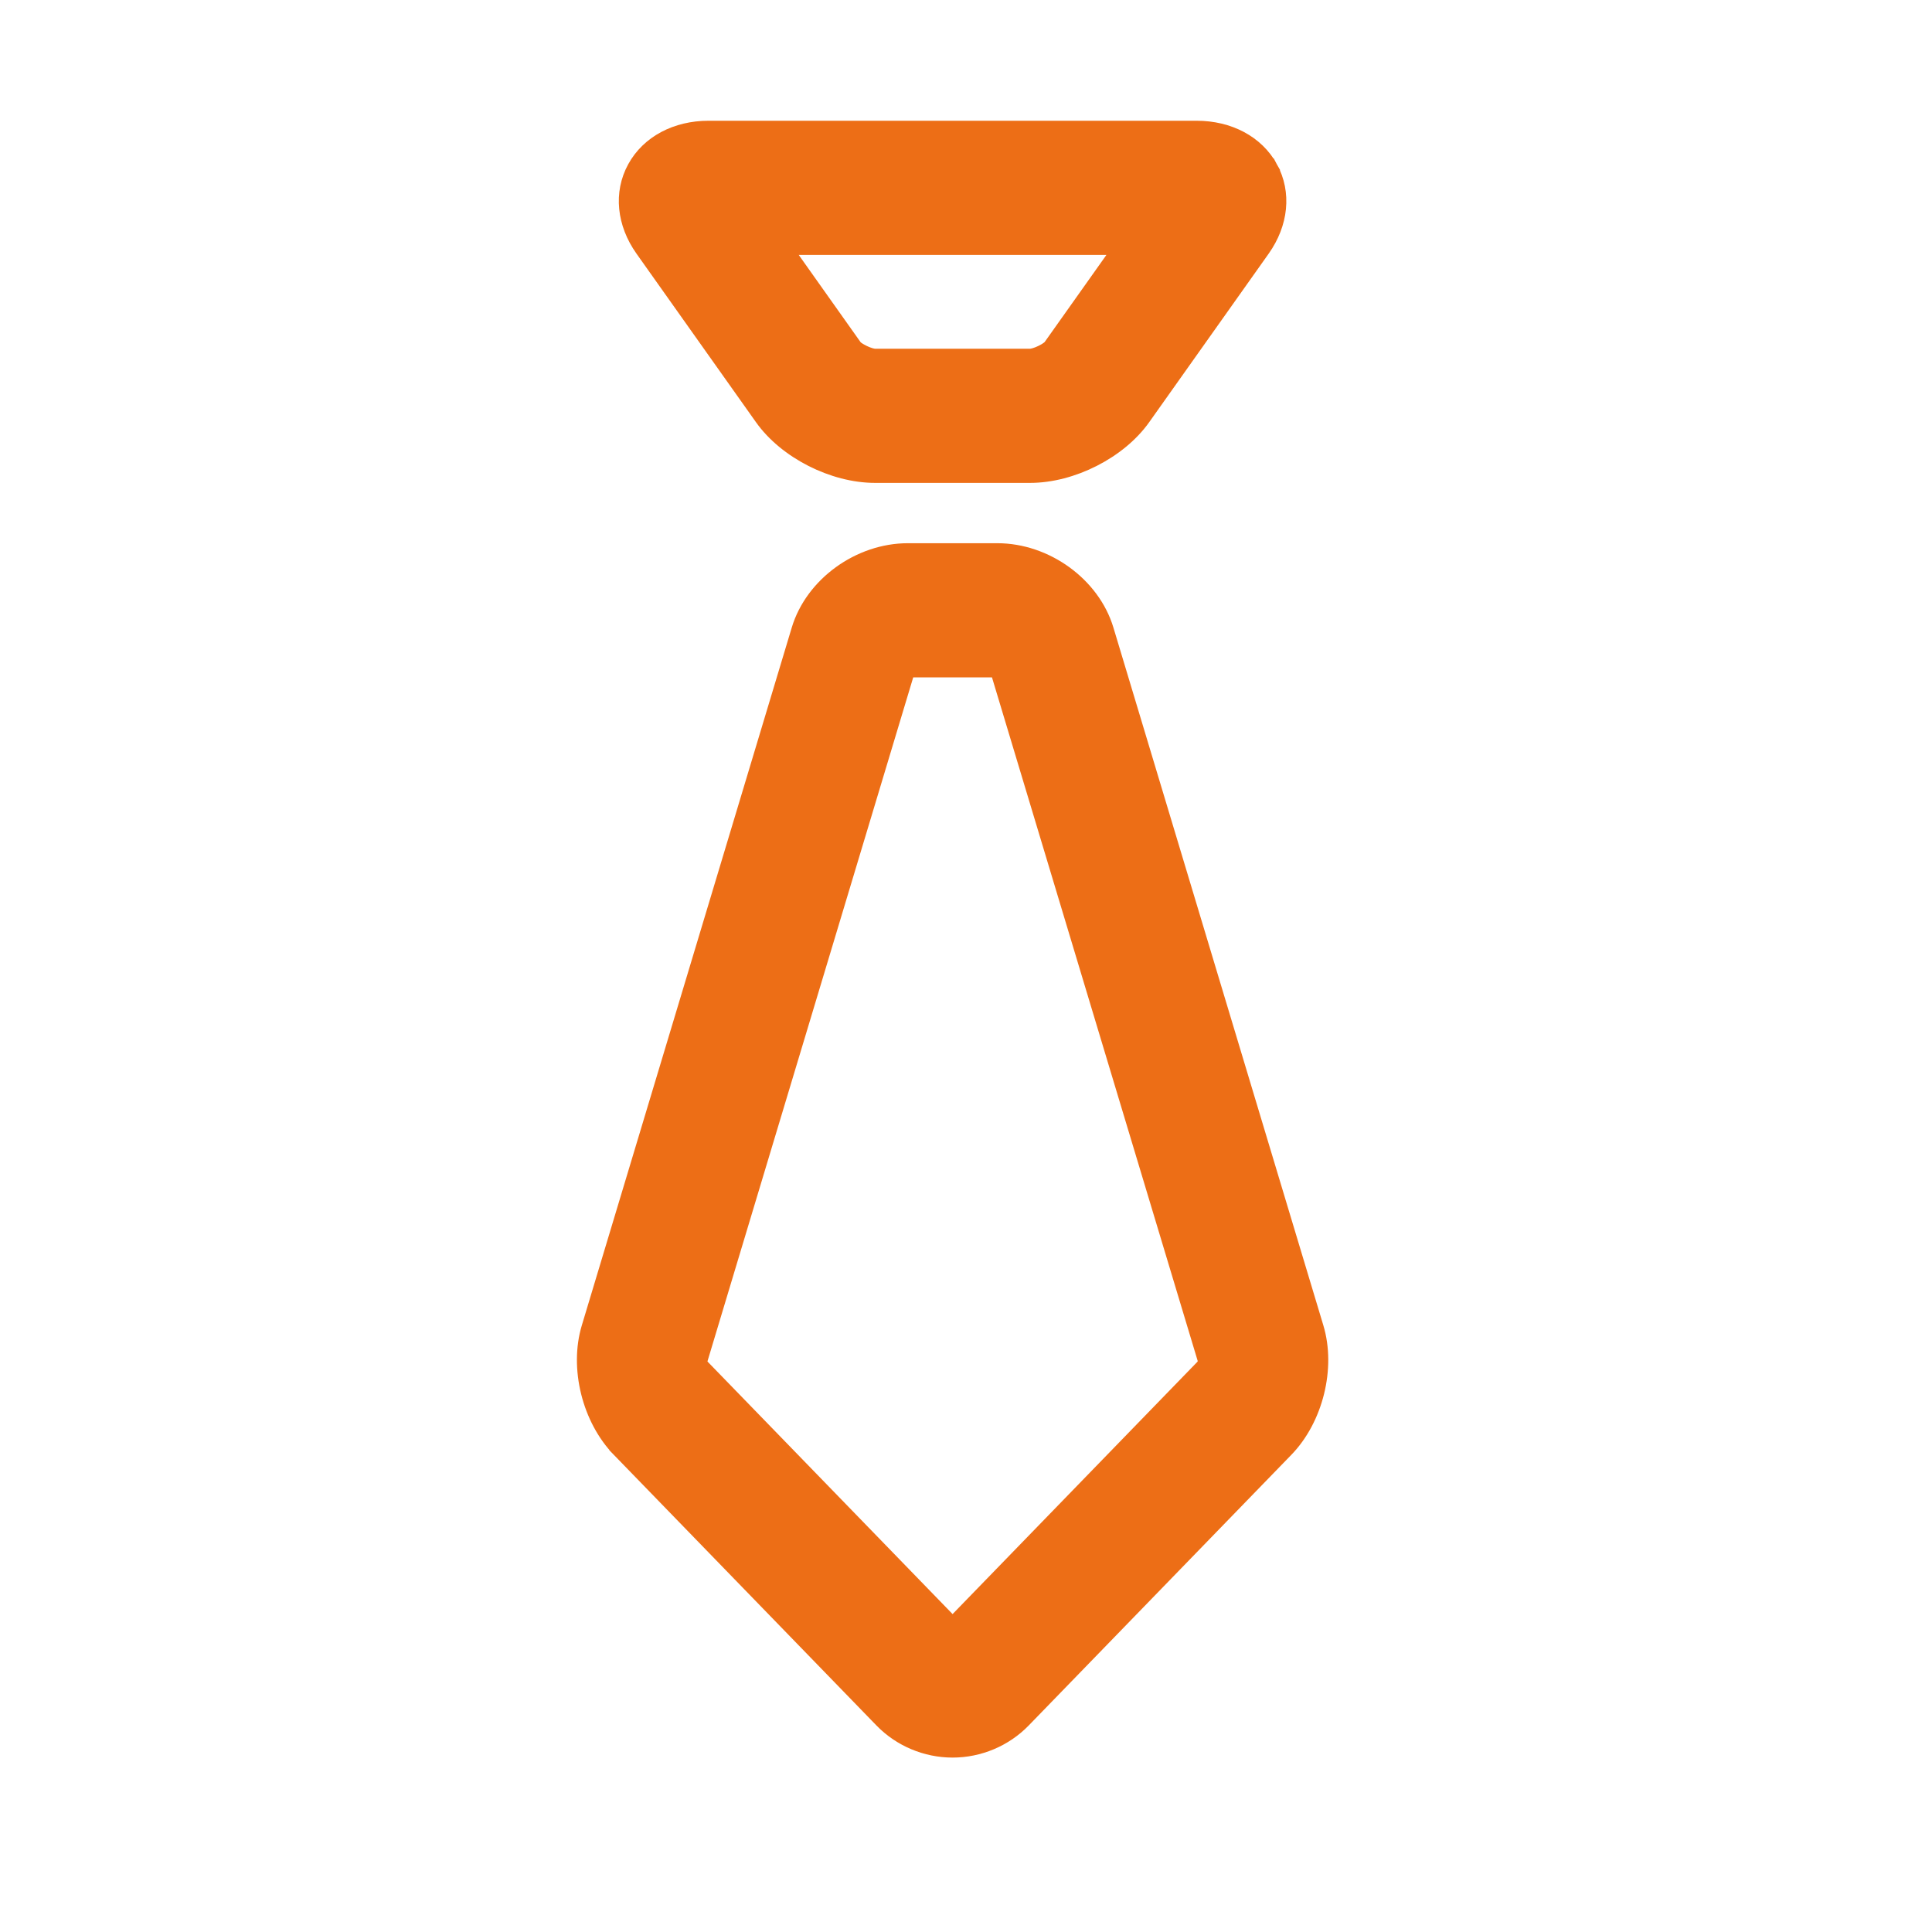 <svg width="72" height="72" viewBox="0 0 72 72" fill="none" xmlns="http://www.w3.org/2000/svg">
<path d="M23.631 6.241L23.631 6.241C23.111 7.19 23.238 8.34 23.923 9.307L23.923 9.307L28.378 15.591L28.378 15.591C29.269 16.847 31.04 17.746 32.611 17.746H38.389C39.96 17.746 41.731 16.847 42.622 15.591L47.077 9.307L47.077 9.307C47.762 8.34 47.888 7.19 47.369 6.241L47.15 6.361L47.369 6.241C46.851 5.293 45.802 4.75 44.596 4.75H26.404C25.198 4.75 24.149 5.294 23.631 6.241ZM21.921 49.468L21.921 49.468C21.466 50.982 21.943 52.897 23.056 54.044L23.235 53.87L23.056 54.044L32.844 64.131L32.844 64.131C33.535 64.843 34.502 65.25 35.5 65.25C36.498 65.25 37.465 64.843 38.156 64.131L38.156 64.131L47.944 54.044C49.058 52.897 49.534 50.982 49.079 49.468L49.079 49.468L41.254 23.459C40.743 21.759 38.988 20.494 37.168 20.494H33.832C32.012 20.494 30.257 21.759 29.746 23.459L21.921 49.468ZM31.886 12.922L29.283 9.25L41.717 9.25L39.121 12.911C39.079 12.958 38.96 13.043 38.795 13.122C38.625 13.203 38.471 13.246 38.389 13.246H32.611C32.529 13.246 32.374 13.203 32.205 13.123C32.125 13.085 32.051 13.043 31.991 13.004C31.934 12.966 31.901 12.938 31.886 12.922ZM33.854 24.994L37.146 24.994C37.148 24.995 37.151 24.996 37.155 24.997L44.892 50.706C44.892 50.71 44.891 50.715 44.891 50.722C44.887 50.744 44.882 50.771 44.874 50.798C44.867 50.826 44.858 50.85 44.851 50.869C44.849 50.873 44.847 50.877 44.846 50.88L35.5 60.511L26.16 50.887C26.158 50.883 26.154 50.876 26.15 50.866C26.14 50.844 26.13 50.818 26.12 50.791C26.114 50.772 26.108 50.753 26.103 50.736L33.846 24.997C33.849 24.996 33.852 24.995 33.854 24.994Z" fill="#ED6E16" stroke="#ED6E16" stroke-width="0.5"/>
</svg>